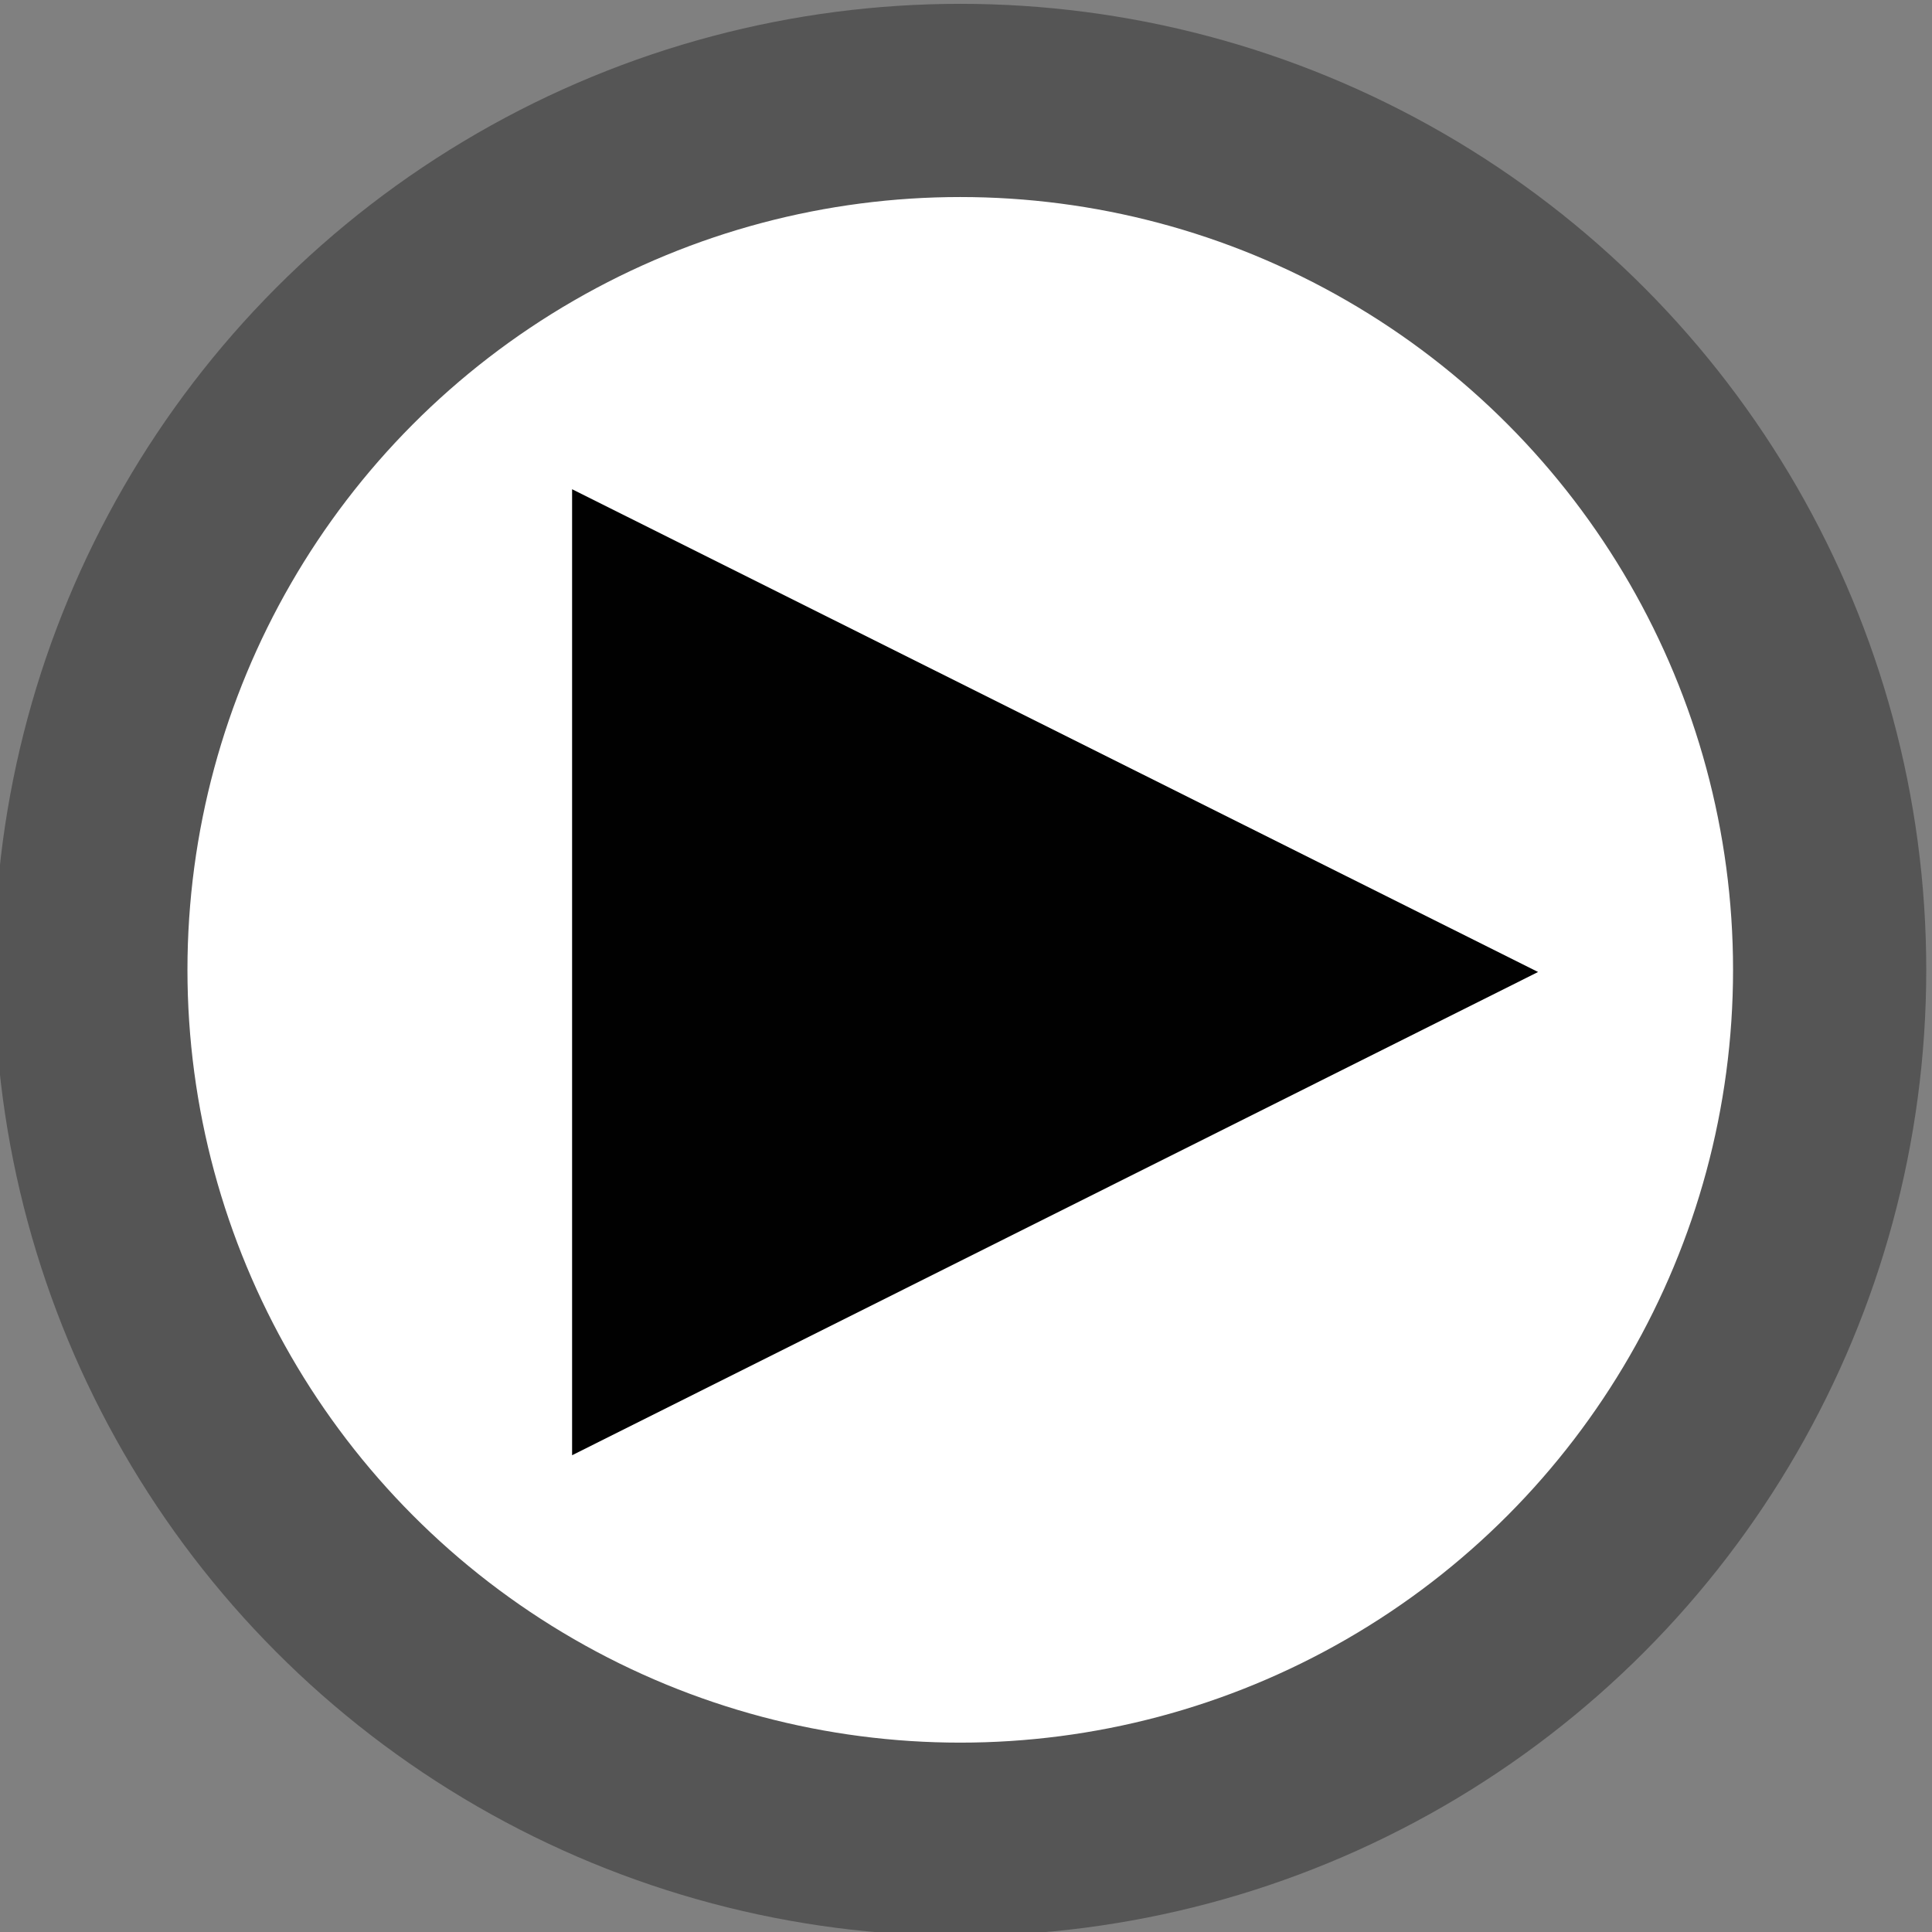 <svg xmlns="http://www.w3.org/2000/svg" width="200" height="200"><rect width="100%" height="100%" fill="#808080" stroke="none"/><circle cx="99.405" cy="100.397" r="90" fill="#fff" stroke="#555" stroke-width="20"/><path d="M24.5-2v24H.5V-2z" fill="none"/><path class="a" fill="#010101" d="M159.223 100.62l-100-49.975v100z"/></svg>